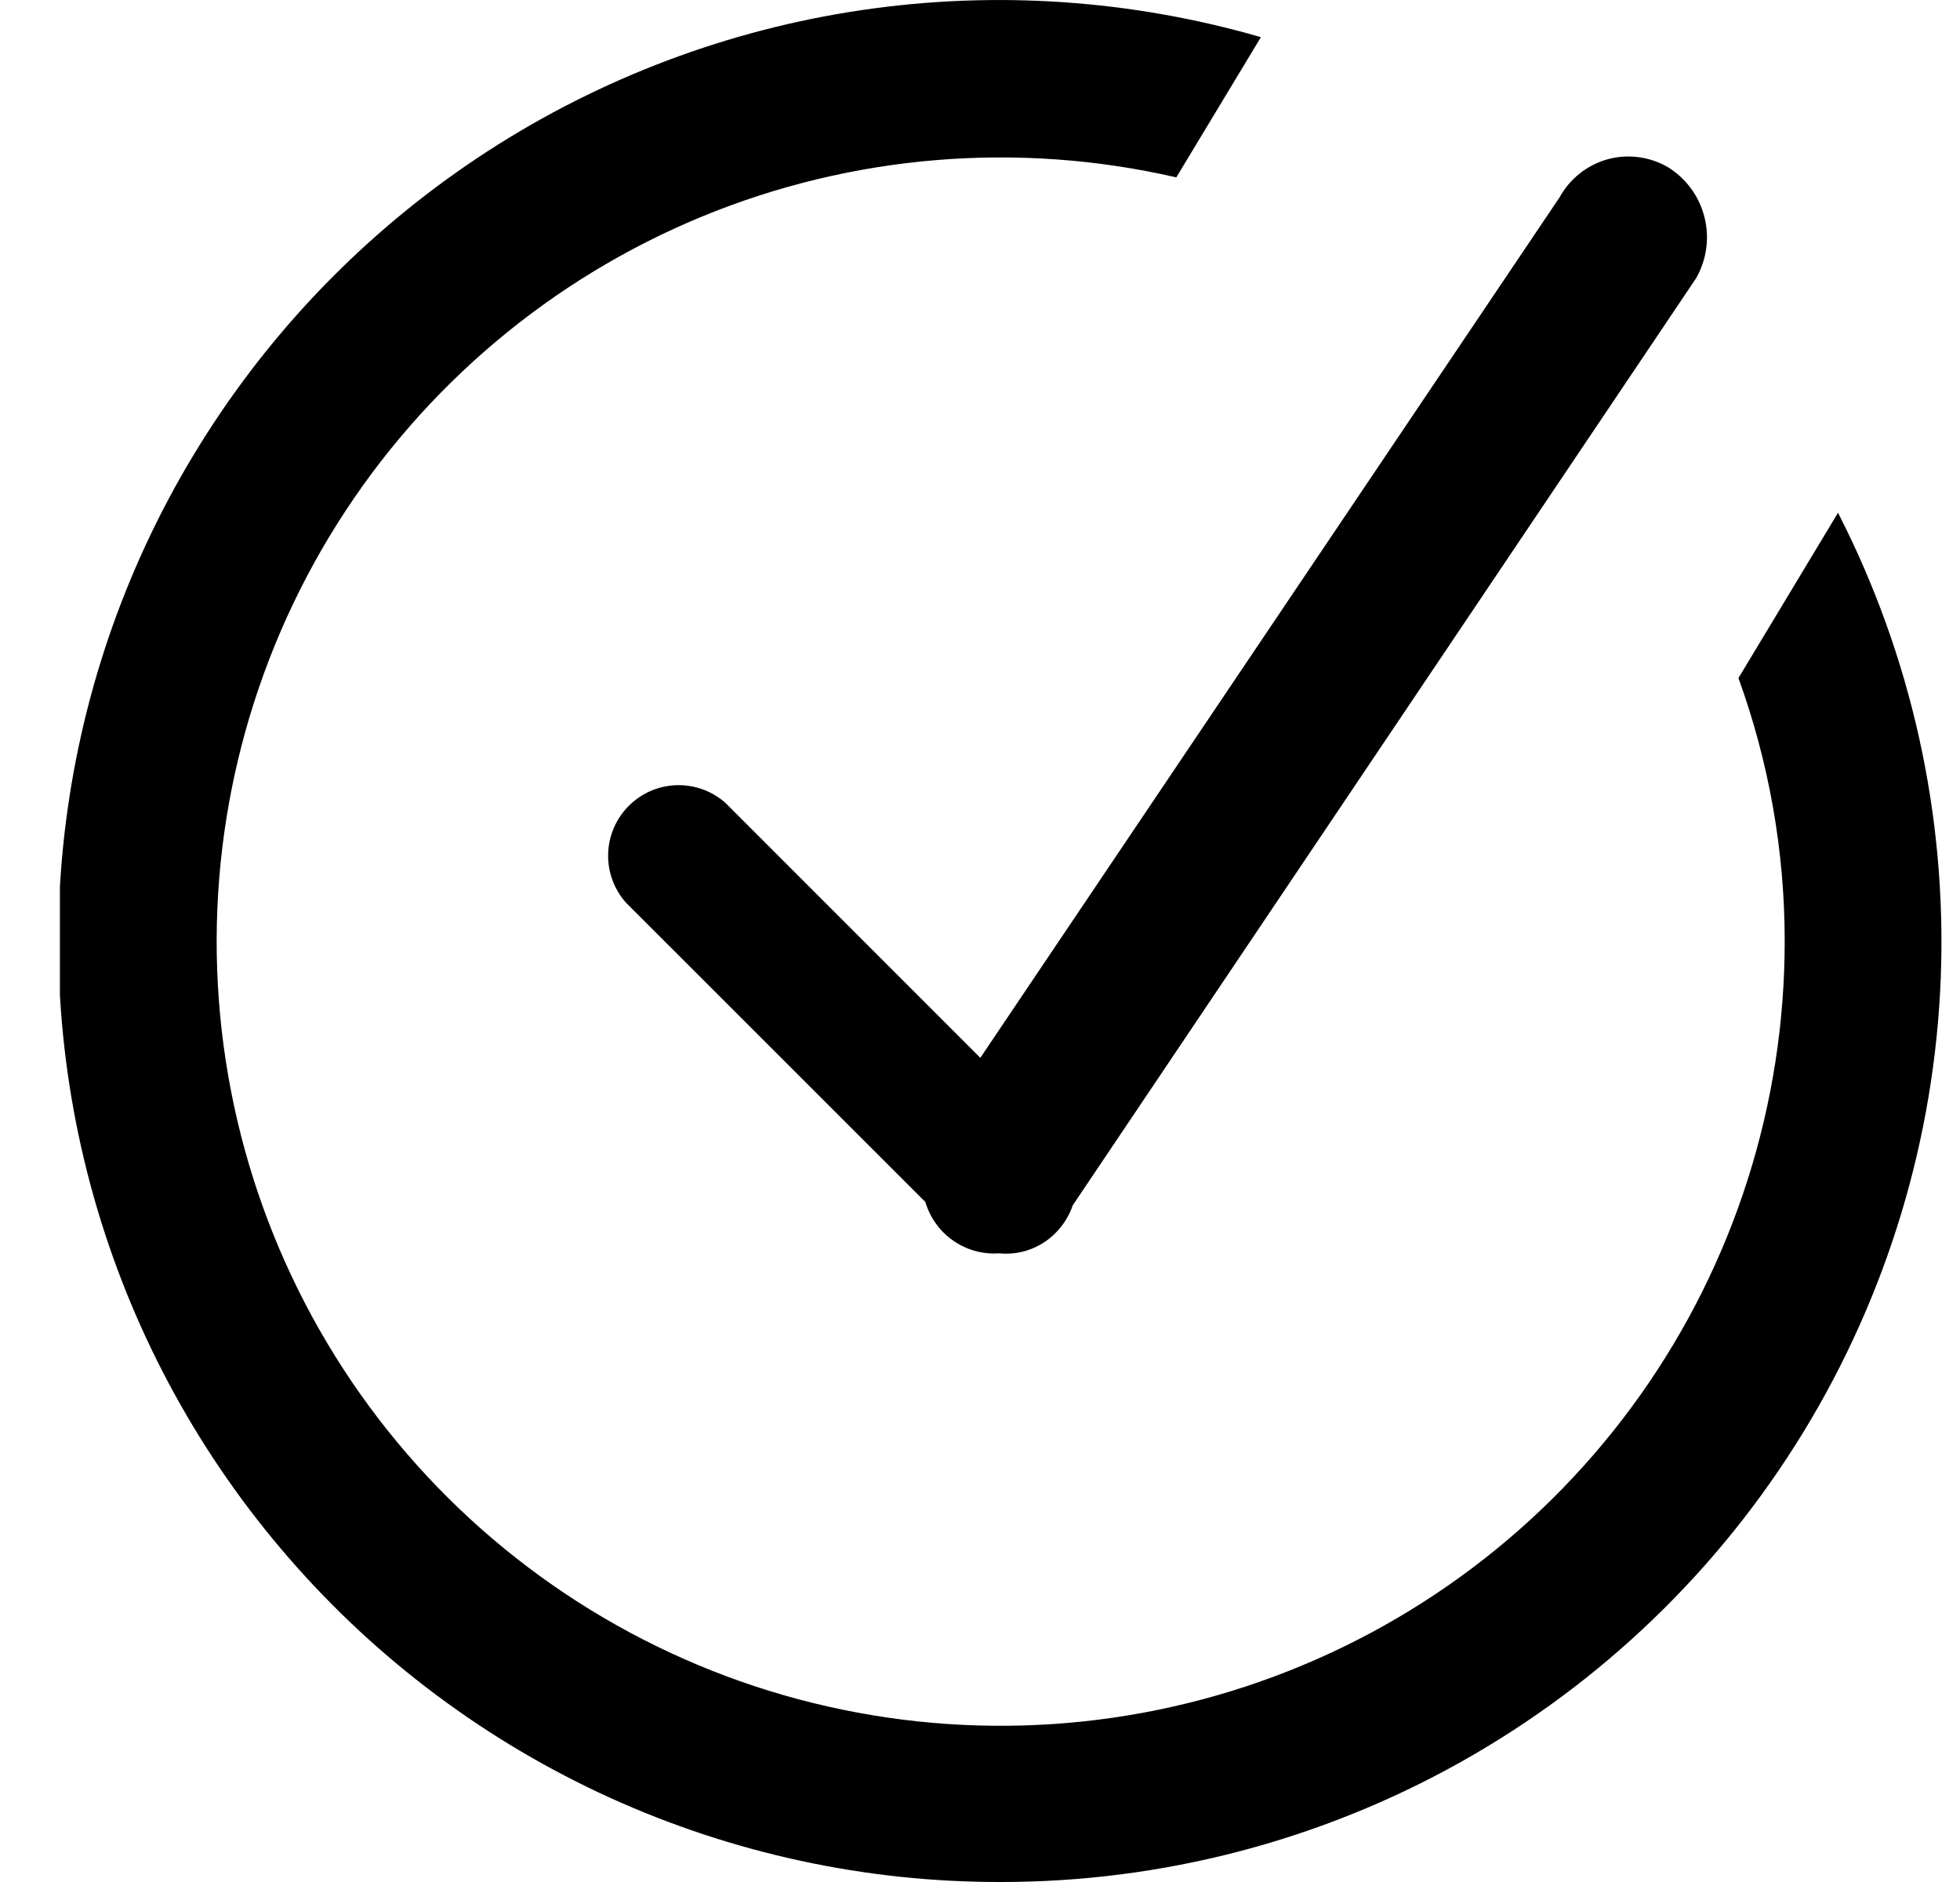<?xml version="1.0" encoding="UTF-8"?> <svg xmlns="http://www.w3.org/2000/svg" width="25" height="24" viewBox="0 0 25 24" fill="none"> <g clip-path="url(#clip0_85_2)"> <path fill-rule="evenodd" clip-rule="evenodd" d="M12.764 24C11.044 24.003 9.345 23.636 7.779 22.925C6.214 22.213 4.82 21.174 3.692 19.877C2.563 18.581 1.726 17.056 1.238 15.408C0.75 13.759 0.622 12.025 0.862 10.323C1.102 8.621 1.705 6.99 2.631 5.541C3.556 4.092 4.782 2.859 6.225 1.925C7.669 0.991 9.296 0.378 10.997 0.128C12.697 -0.122 14.432 -0.004 16.083 0.474L15.004 2.262C12.982 1.797 10.866 1.973 8.948 2.764C7.031 3.556 5.407 4.924 4.301 6.68C3.196 8.435 2.664 10.491 2.779 12.562C2.894 14.633 3.65 16.618 4.943 18.24C6.236 19.862 8.001 21.042 9.994 21.617C11.988 22.191 14.11 22.132 16.068 21.446C18.026 20.76 19.723 19.483 20.922 17.791C22.122 16.098 22.765 14.074 22.764 12C22.764 10.857 22.564 9.722 22.174 8.647L23.444 6.539C24.381 8.368 24.832 10.406 24.755 12.46C24.677 14.513 24.073 16.512 23.001 18.265C21.929 20.018 20.424 21.466 18.632 22.47C16.839 23.475 14.818 24.001 12.764 24V24ZM13.684 15.369C13.638 15.502 13.563 15.624 13.463 15.724C13.37 15.818 13.257 15.89 13.133 15.935C13.008 15.98 12.875 15.996 12.743 15.983C12.536 15.998 12.329 15.94 12.158 15.821C11.987 15.702 11.862 15.528 11.803 15.328L7.983 11.51C7.831 11.338 7.75 11.115 7.757 10.886C7.764 10.657 7.858 10.439 8.02 10.277C8.182 10.114 8.4 10.02 8.629 10.013C8.859 10.006 9.082 10.087 9.253 10.239L12.504 13.49L19.893 2.516C19.957 2.399 20.044 2.296 20.149 2.213C20.253 2.13 20.374 2.068 20.502 2.032C20.631 1.996 20.765 1.987 20.898 2.004C21.03 2.021 21.158 2.064 21.273 2.131C21.506 2.274 21.673 2.502 21.74 2.767C21.808 3.031 21.769 3.311 21.634 3.548L13.684 15.369Z" fill="black"></path> </g> <defs> <clipPath id="clip0_85_2"> <rect width="24" height="24" fill="white" transform="translate(0.764)"></rect> </clipPath> </defs> </svg> 